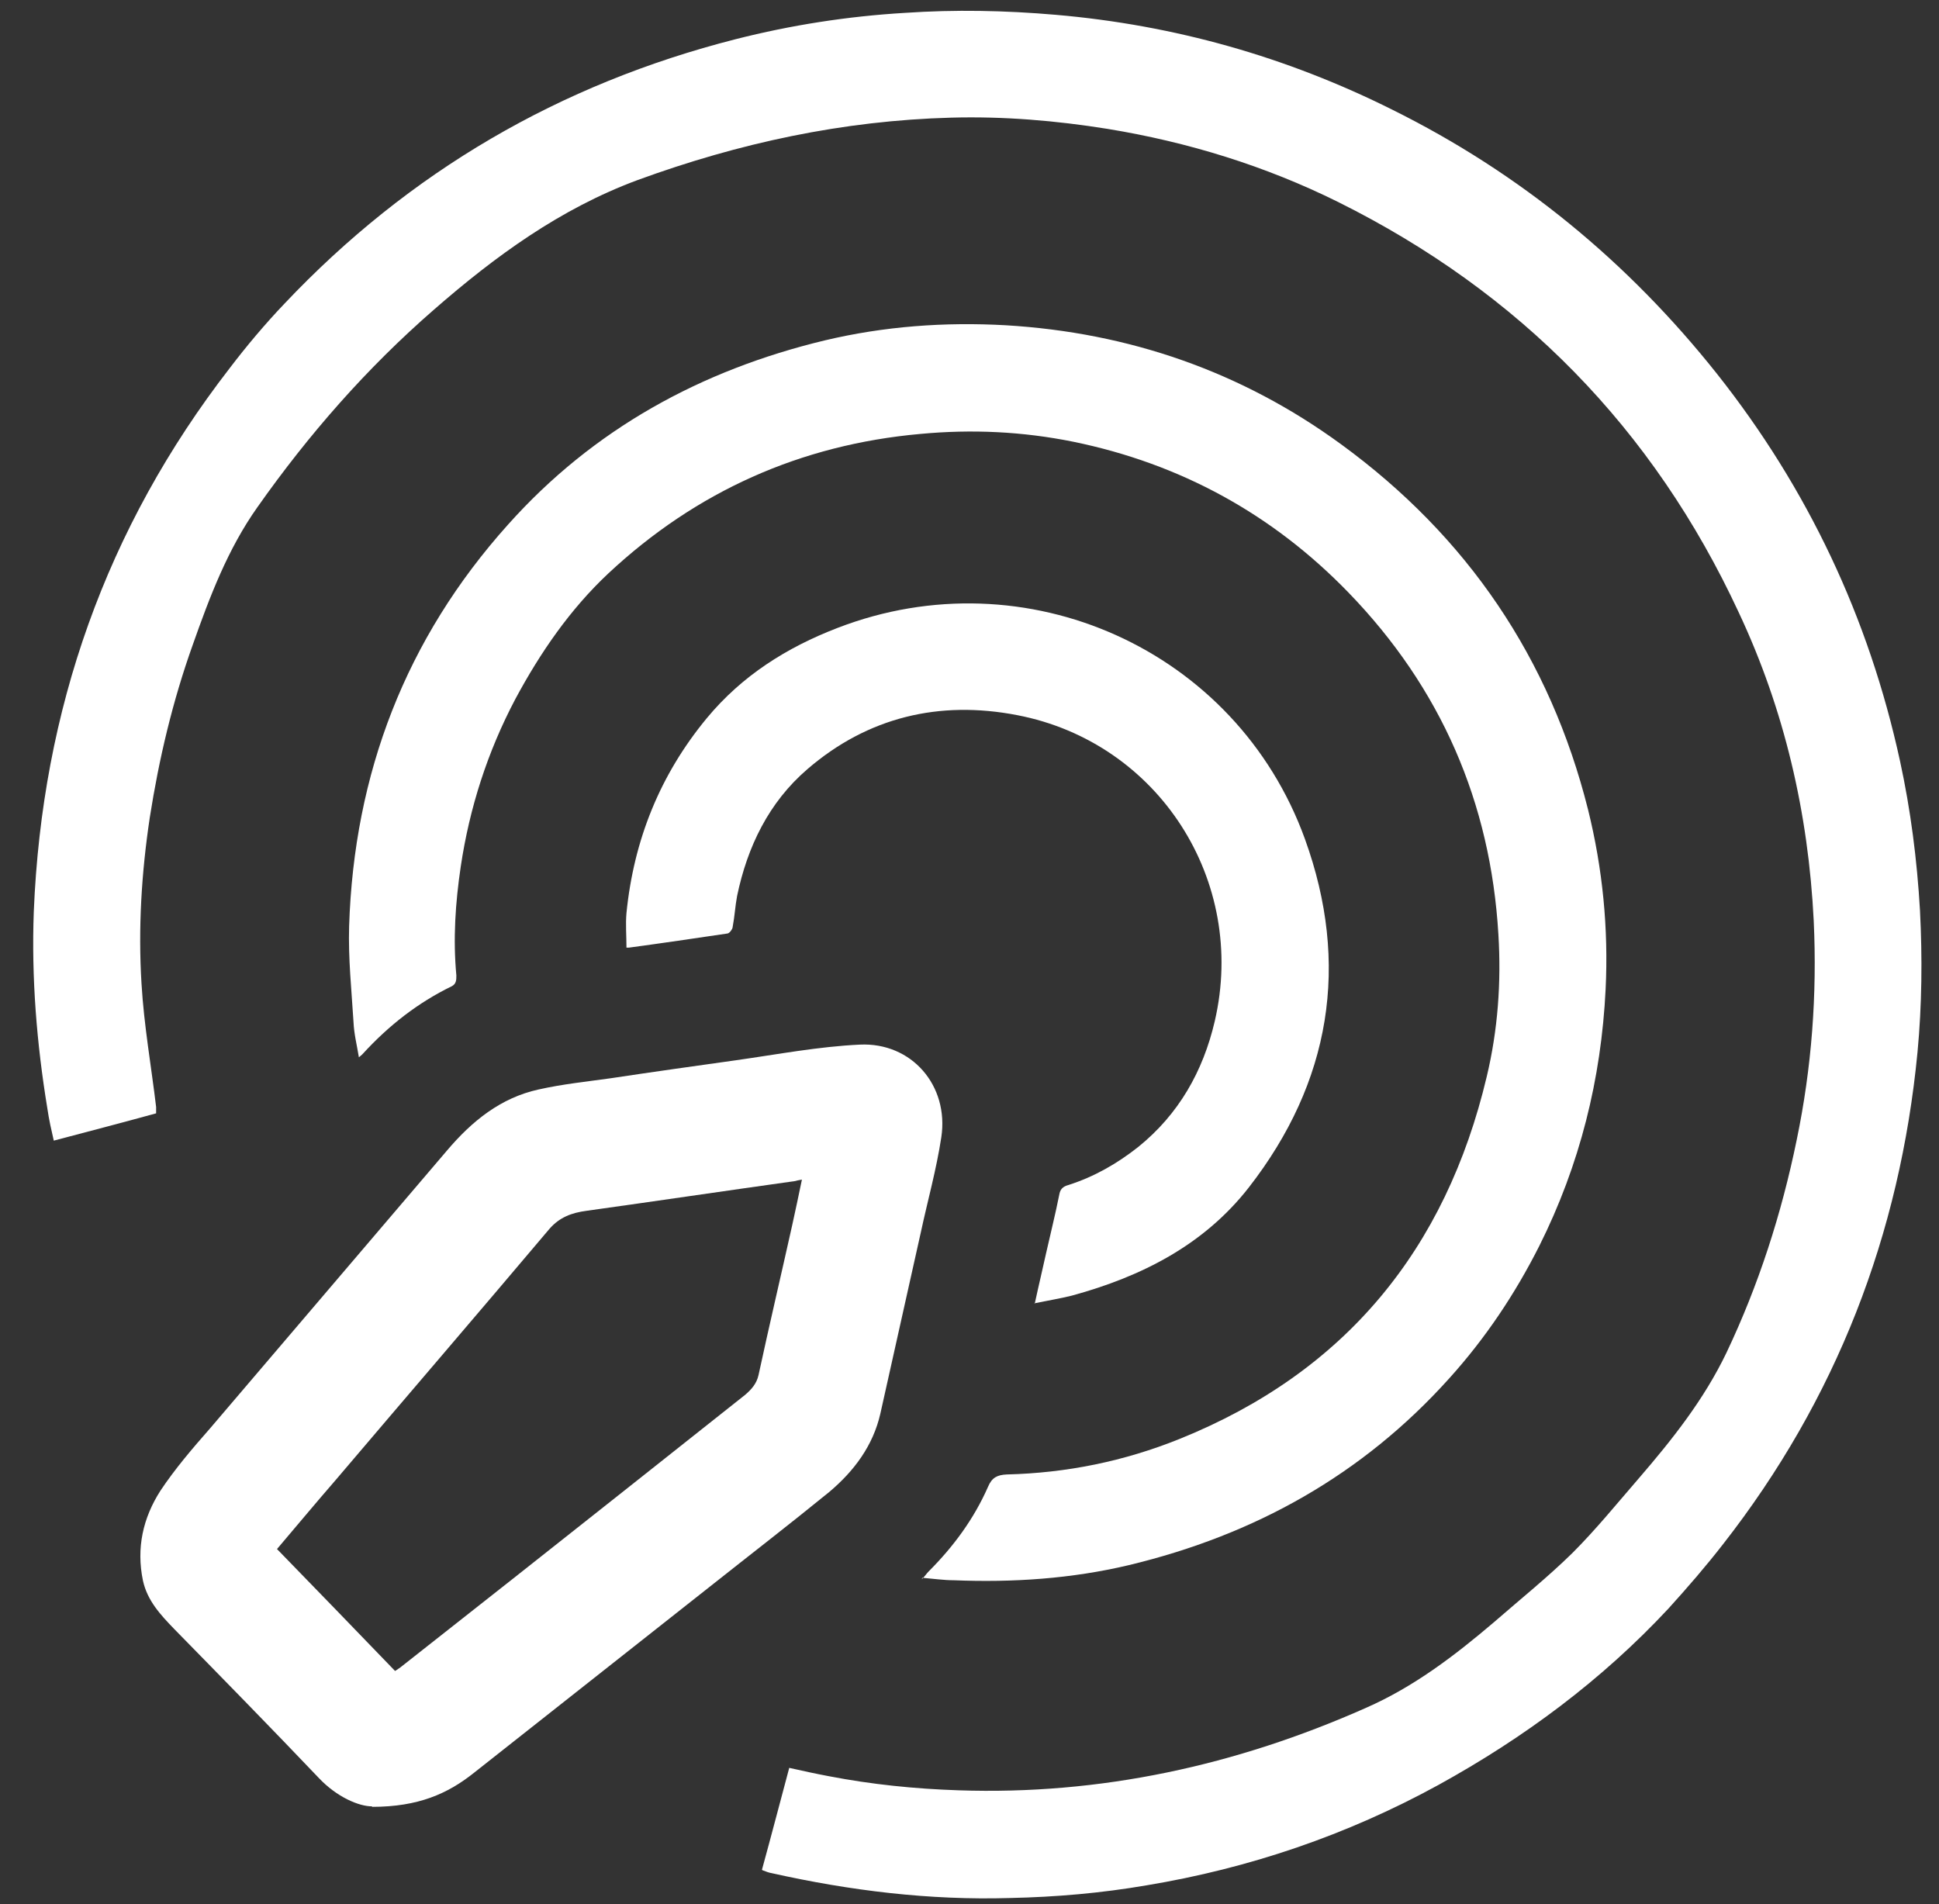 <svg width="56" height="55" viewBox="0 0 56 55" fill="none" xmlns="http://www.w3.org/2000/svg">
<rect x="0" y="0" width="56" height="55" fill="#333333" stroke="none"/>
<path d="M22.006 54.002C22.273 53.031 22.526 52.06 22.794 51.06C23.174 51.145 23.554 51.229 23.934 51.3C25.173 51.539 26.412 51.666 27.678 51.708C31.789 51.849 35.702 50.99 39.446 49.329C40.826 48.724 42.008 47.823 43.148 46.852C43.908 46.19 44.697 45.556 45.414 44.853C46.09 44.177 46.695 43.431 47.329 42.699C48.3 41.573 49.215 40.419 49.863 39.067C50.792 37.111 51.453 35.056 51.889 32.93C52.326 30.833 52.481 28.721 52.382 26.596C52.227 23.485 51.538 20.501 50.215 17.686C47.751 12.379 43.88 8.437 38.644 5.833C36.546 4.792 34.308 4.102 31.986 3.722C30.494 3.483 28.988 3.356 27.467 3.398C24.342 3.483 21.344 4.13 18.416 5.2C16.178 6.03 14.306 7.396 12.532 8.944C10.59 10.633 8.915 12.548 7.437 14.645C6.578 15.856 6.057 17.235 5.565 18.629C4.987 20.247 4.593 21.908 4.326 23.612C4.087 25.202 3.988 26.807 4.087 28.412C4.157 29.608 4.368 30.791 4.509 31.973C4.509 32.029 4.509 32.086 4.509 32.156C3.538 32.423 2.566 32.677 1.553 32.944C1.482 32.635 1.412 32.325 1.37 32.029C1.06 30.143 0.905 28.243 0.976 26.328C1.215 20.501 3.059 15.25 6.634 10.633C7.127 9.986 7.648 9.366 8.211 8.775C11.815 4.961 16.164 2.427 21.246 1.132C22.85 0.724 24.483 0.47 26.13 0.372C27.58 0.273 29.03 0.301 30.494 0.428C33.914 0.724 37.152 1.639 40.22 3.173C43.908 5.003 47.019 7.565 49.581 10.788C52.213 14.11 53.973 17.84 54.874 21.979C55.183 23.401 55.366 24.836 55.451 26.3C55.521 27.666 55.507 29.031 55.38 30.382C54.874 35.661 53.03 40.419 49.764 44.599C49.271 45.233 48.736 45.852 48.188 46.457C46.259 48.527 44.021 50.188 41.544 51.553C38.897 53.003 36.082 53.96 33.112 54.453C31.803 54.678 30.494 54.791 29.171 54.819C26.848 54.889 24.553 54.608 22.287 54.101C22.203 54.087 22.132 54.059 22.02 54.016L22.006 54.002Z" fill="white"/>
<path d="M26.623 45.613C26.721 45.514 26.763 45.444 26.82 45.387C27.538 44.669 28.129 43.867 28.537 42.938C28.65 42.671 28.805 42.6 29.072 42.586C30.803 42.544 32.464 42.206 34.069 41.559C38.855 39.63 41.755 36.083 42.937 31.1C43.261 29.749 43.359 28.369 43.275 26.99C43.05 23.175 41.614 19.867 38.939 17.108C36.743 14.842 34.083 13.392 31 12.759C29.537 12.463 28.073 12.393 26.58 12.533C23.118 12.843 20.105 14.194 17.572 16.559C16.46 17.601 15.601 18.854 14.883 20.191C14.081 21.711 13.56 23.33 13.306 25.033C13.152 26.075 13.081 27.116 13.18 28.172C13.18 28.299 13.18 28.411 13.053 28.482C12.068 28.96 11.223 29.622 10.477 30.438C10.449 30.467 10.435 30.481 10.365 30.537C10.308 30.185 10.224 29.861 10.21 29.523C10.153 28.594 10.055 27.68 10.083 26.75C10.224 22.345 11.716 18.445 14.672 15.152C17.135 12.393 20.246 10.69 23.822 9.831C25.539 9.423 27.284 9.296 29.044 9.394C32.605 9.606 35.857 10.732 38.728 12.829C42.374 15.489 44.767 19.009 45.865 23.386C46.287 25.089 46.456 26.821 46.372 28.566C46.245 31.17 45.626 33.648 44.457 35.984C43.754 37.378 42.895 38.659 41.853 39.813C39.348 42.6 36.237 44.332 32.605 45.204C30.944 45.599 29.241 45.711 27.538 45.641C27.256 45.641 26.975 45.599 26.637 45.57L26.623 45.613Z" fill="white"/>
<path d="M10.745 52.172C10.365 52.172 9.731 51.905 9.211 51.356C7.831 49.906 6.423 48.47 5.03 47.048C4.636 46.64 4.256 46.232 4.129 45.655C3.932 44.712 4.129 43.839 4.636 43.051C5.058 42.417 5.565 41.826 6.072 41.249C8.352 38.575 10.632 35.9 12.913 33.226C13.63 32.381 14.461 31.705 15.559 31.466C16.249 31.311 16.938 31.241 17.642 31.142C18.853 30.959 20.063 30.79 21.26 30.622C22.456 30.453 23.639 30.227 24.835 30.171C26.327 30.101 27.411 31.353 27.186 32.846C27.045 33.775 26.792 34.675 26.595 35.59C26.201 37.336 25.82 39.081 25.426 40.827C25.215 41.756 24.666 42.488 23.948 43.093C22.808 44.022 21.64 44.923 20.486 45.838C18.219 47.626 15.939 49.427 13.673 51.215C12.927 51.806 12.082 52.186 10.745 52.186V52.172ZM11.392 48.273C11.392 48.273 11.505 48.203 11.561 48.16C13.729 46.457 15.883 44.754 18.05 43.037C19.205 42.122 20.359 41.207 21.513 40.292C21.696 40.137 21.851 39.968 21.907 39.715C22.217 38.279 22.555 36.843 22.878 35.393C22.977 34.957 23.061 34.535 23.16 34.07C23.061 34.084 23.019 34.098 22.963 34.112C20.95 34.394 18.951 34.69 16.938 34.971C16.516 35.027 16.164 35.154 15.869 35.492C13.813 37.927 11.744 40.334 9.675 42.769C9.112 43.417 8.563 44.078 8 44.74C9.14 45.908 10.266 47.077 11.421 48.273H11.392Z" fill="white"/>
<path d="M29.889 37.632C30.001 37.111 30.114 36.646 30.212 36.196C30.339 35.633 30.48 35.07 30.592 34.507C30.62 34.338 30.705 34.267 30.86 34.225C31.606 33.986 32.267 33.606 32.873 33.127C34.041 32.184 34.745 30.945 35.083 29.495C36.026 25.442 33.464 21.444 29.382 20.656C27.13 20.219 25.06 20.712 23.315 22.218C22.203 23.175 21.584 24.456 21.288 25.878C21.232 26.174 21.218 26.469 21.161 26.765C21.161 26.835 21.063 26.962 21.006 26.962C20.063 27.102 19.106 27.243 18.163 27.37C18.135 27.37 18.121 27.37 18.093 27.37C18.093 27.032 18.064 26.694 18.093 26.37C18.304 24.259 19.064 22.373 20.415 20.74C21.429 19.515 22.724 18.699 24.188 18.136C29.621 16.039 35.702 18.755 37.687 24.231C38.996 27.849 38.433 31.255 36.068 34.295C34.773 35.956 32.971 36.871 30.958 37.42C30.62 37.505 30.268 37.561 29.86 37.646L29.889 37.632Z" fill="white"/>
</svg>
